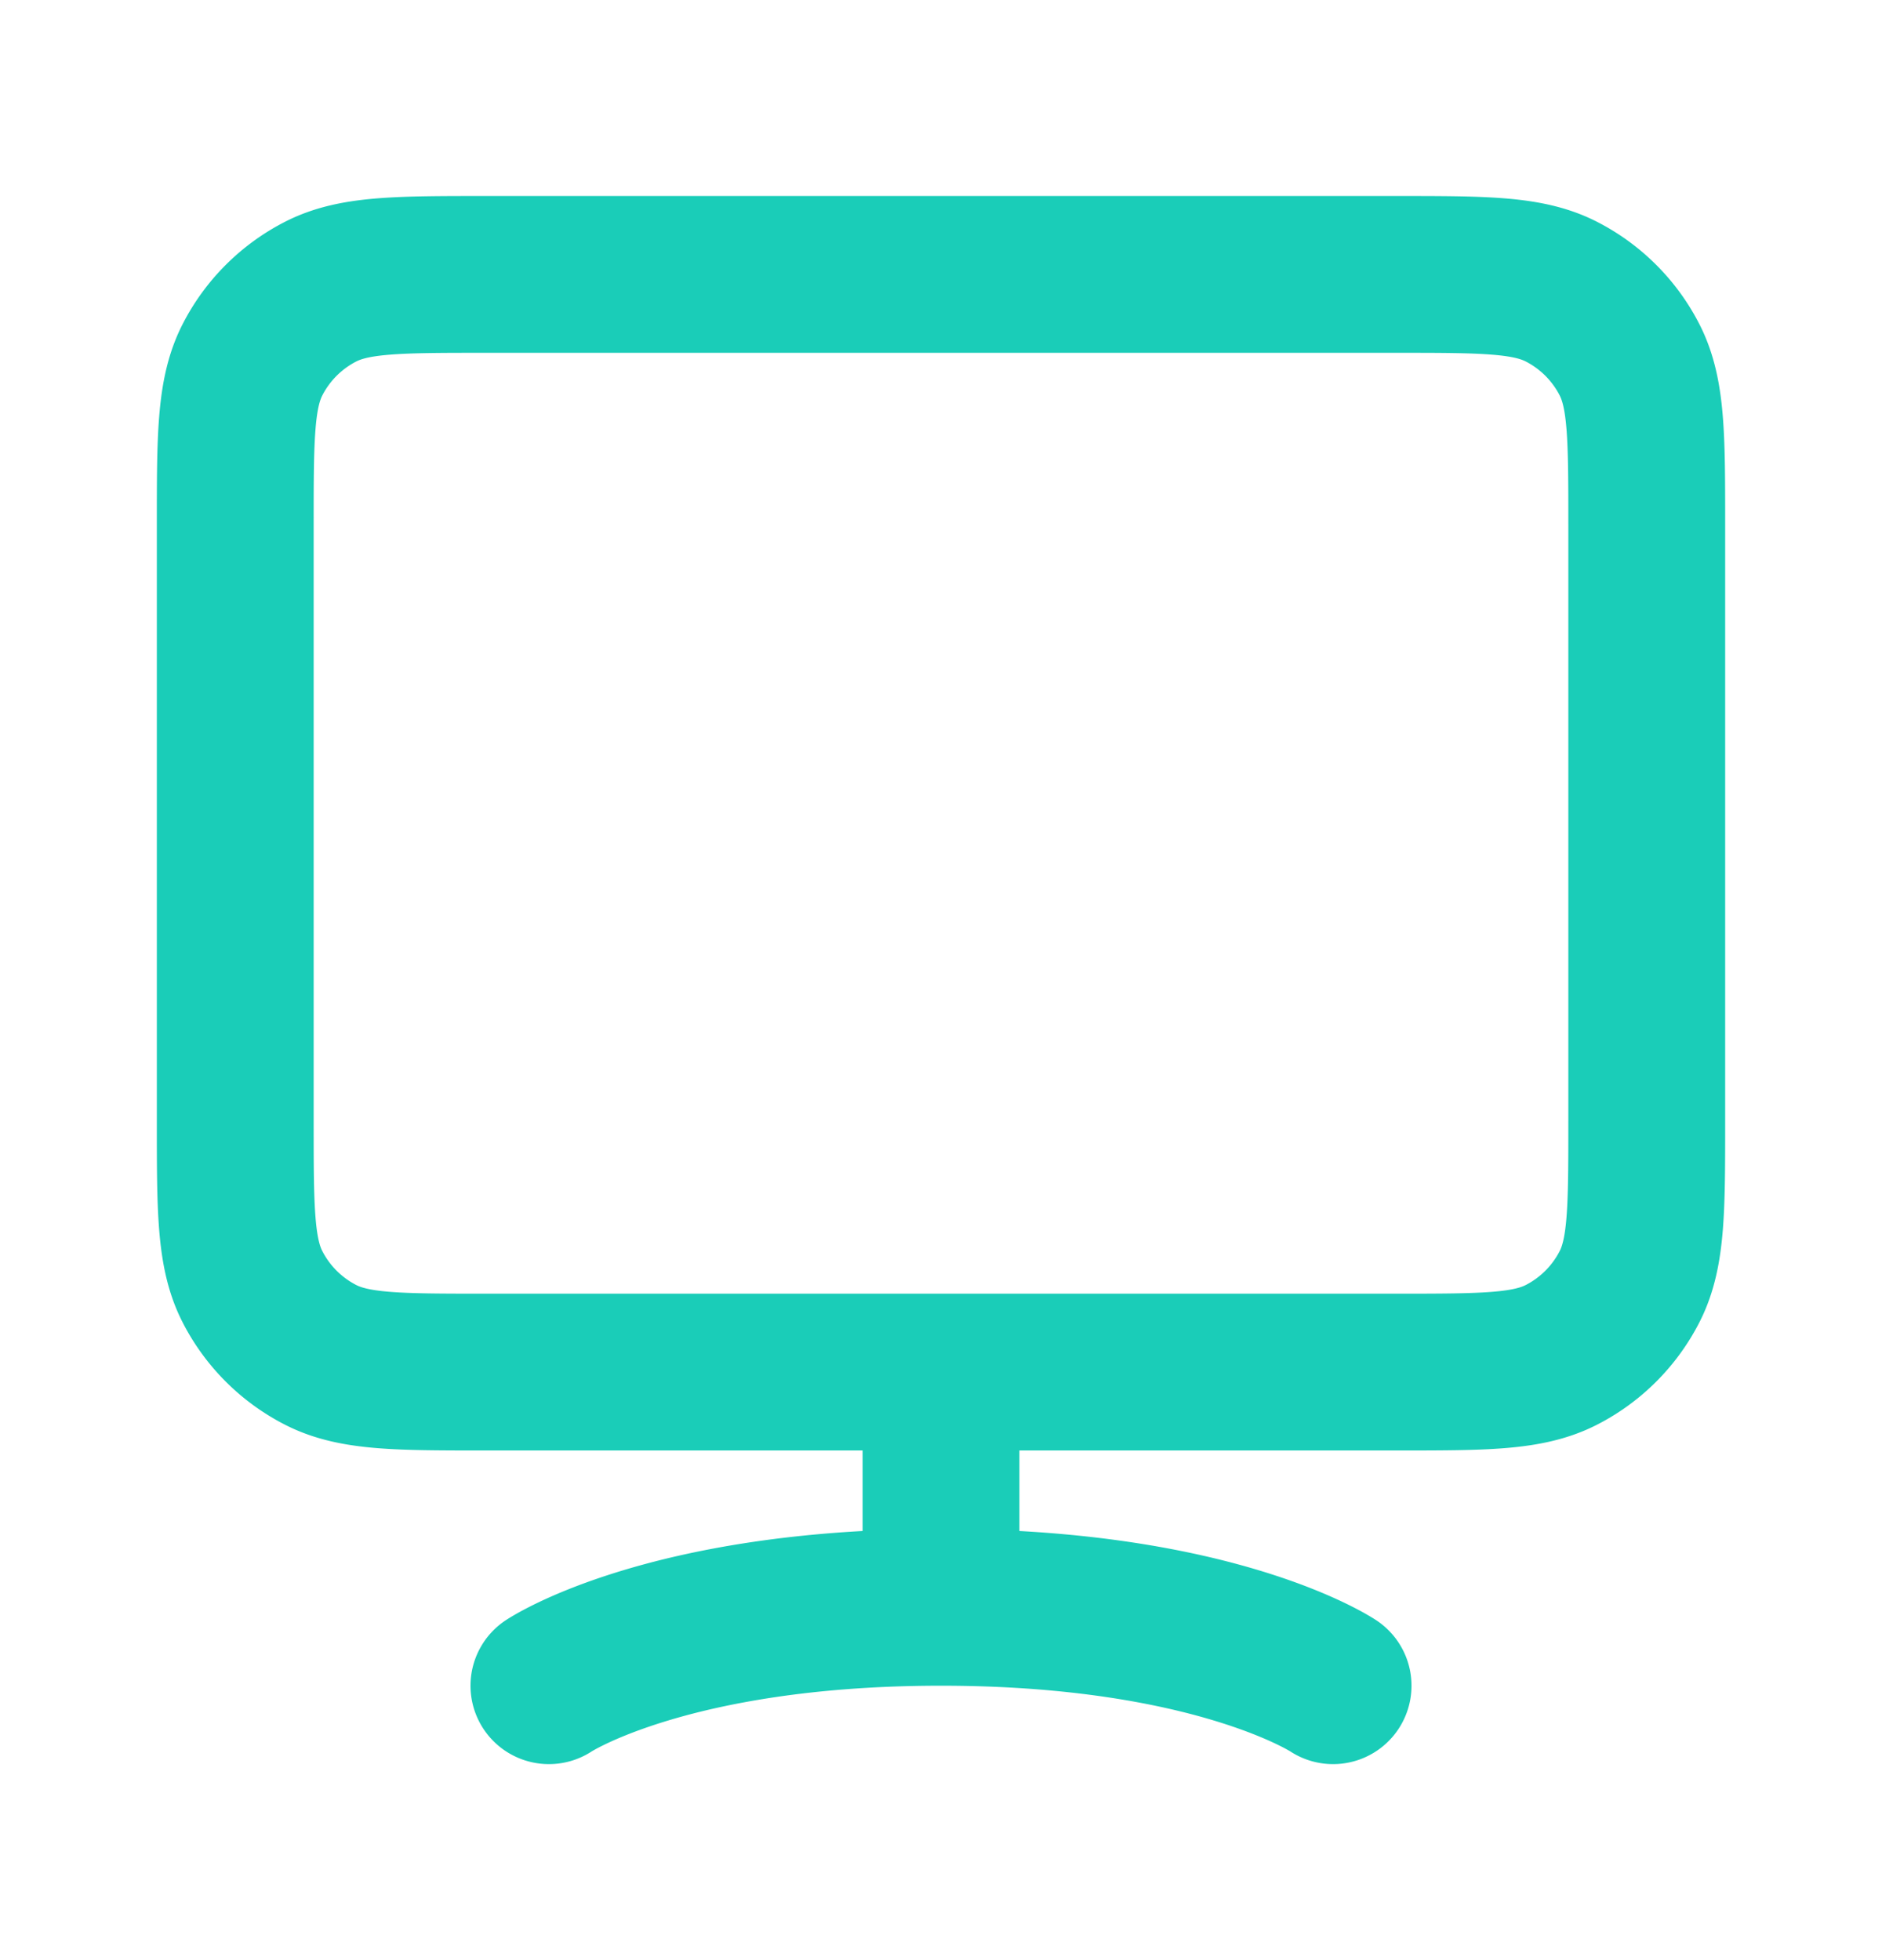 <svg width="24" height="25" fill="none" xmlns="http://www.w3.org/2000/svg"><path d="M7 21.5s1.5-1 5-1m0 0c3.5 0 5 1 5 1m-5-1v-3m-5.8 0h11.6c1.12 0 1.68 0 2.108-.218a2 2 0 0 0 .874-.874C21 15.98 21 15.42 21 14.3V6.7c0-1.12 0-1.68-.218-2.108a2 2 0 0 0-.874-.874C19.48 3.5 18.92 3.5 17.8 3.5H6.2c-1.12 0-1.68 0-2.108.218a2 2 0 0 0-.874.874C3 5.02 3 5.58 3 6.7v7.6c0 1.12 0 1.68.218 2.108a2 2 0 0 0 .874.874c.428.218.988.218 2.108.218Z" stroke="#1ACDB8" stroke-width="2" stroke-linecap="round" stroke-linejoin="round"/></svg>